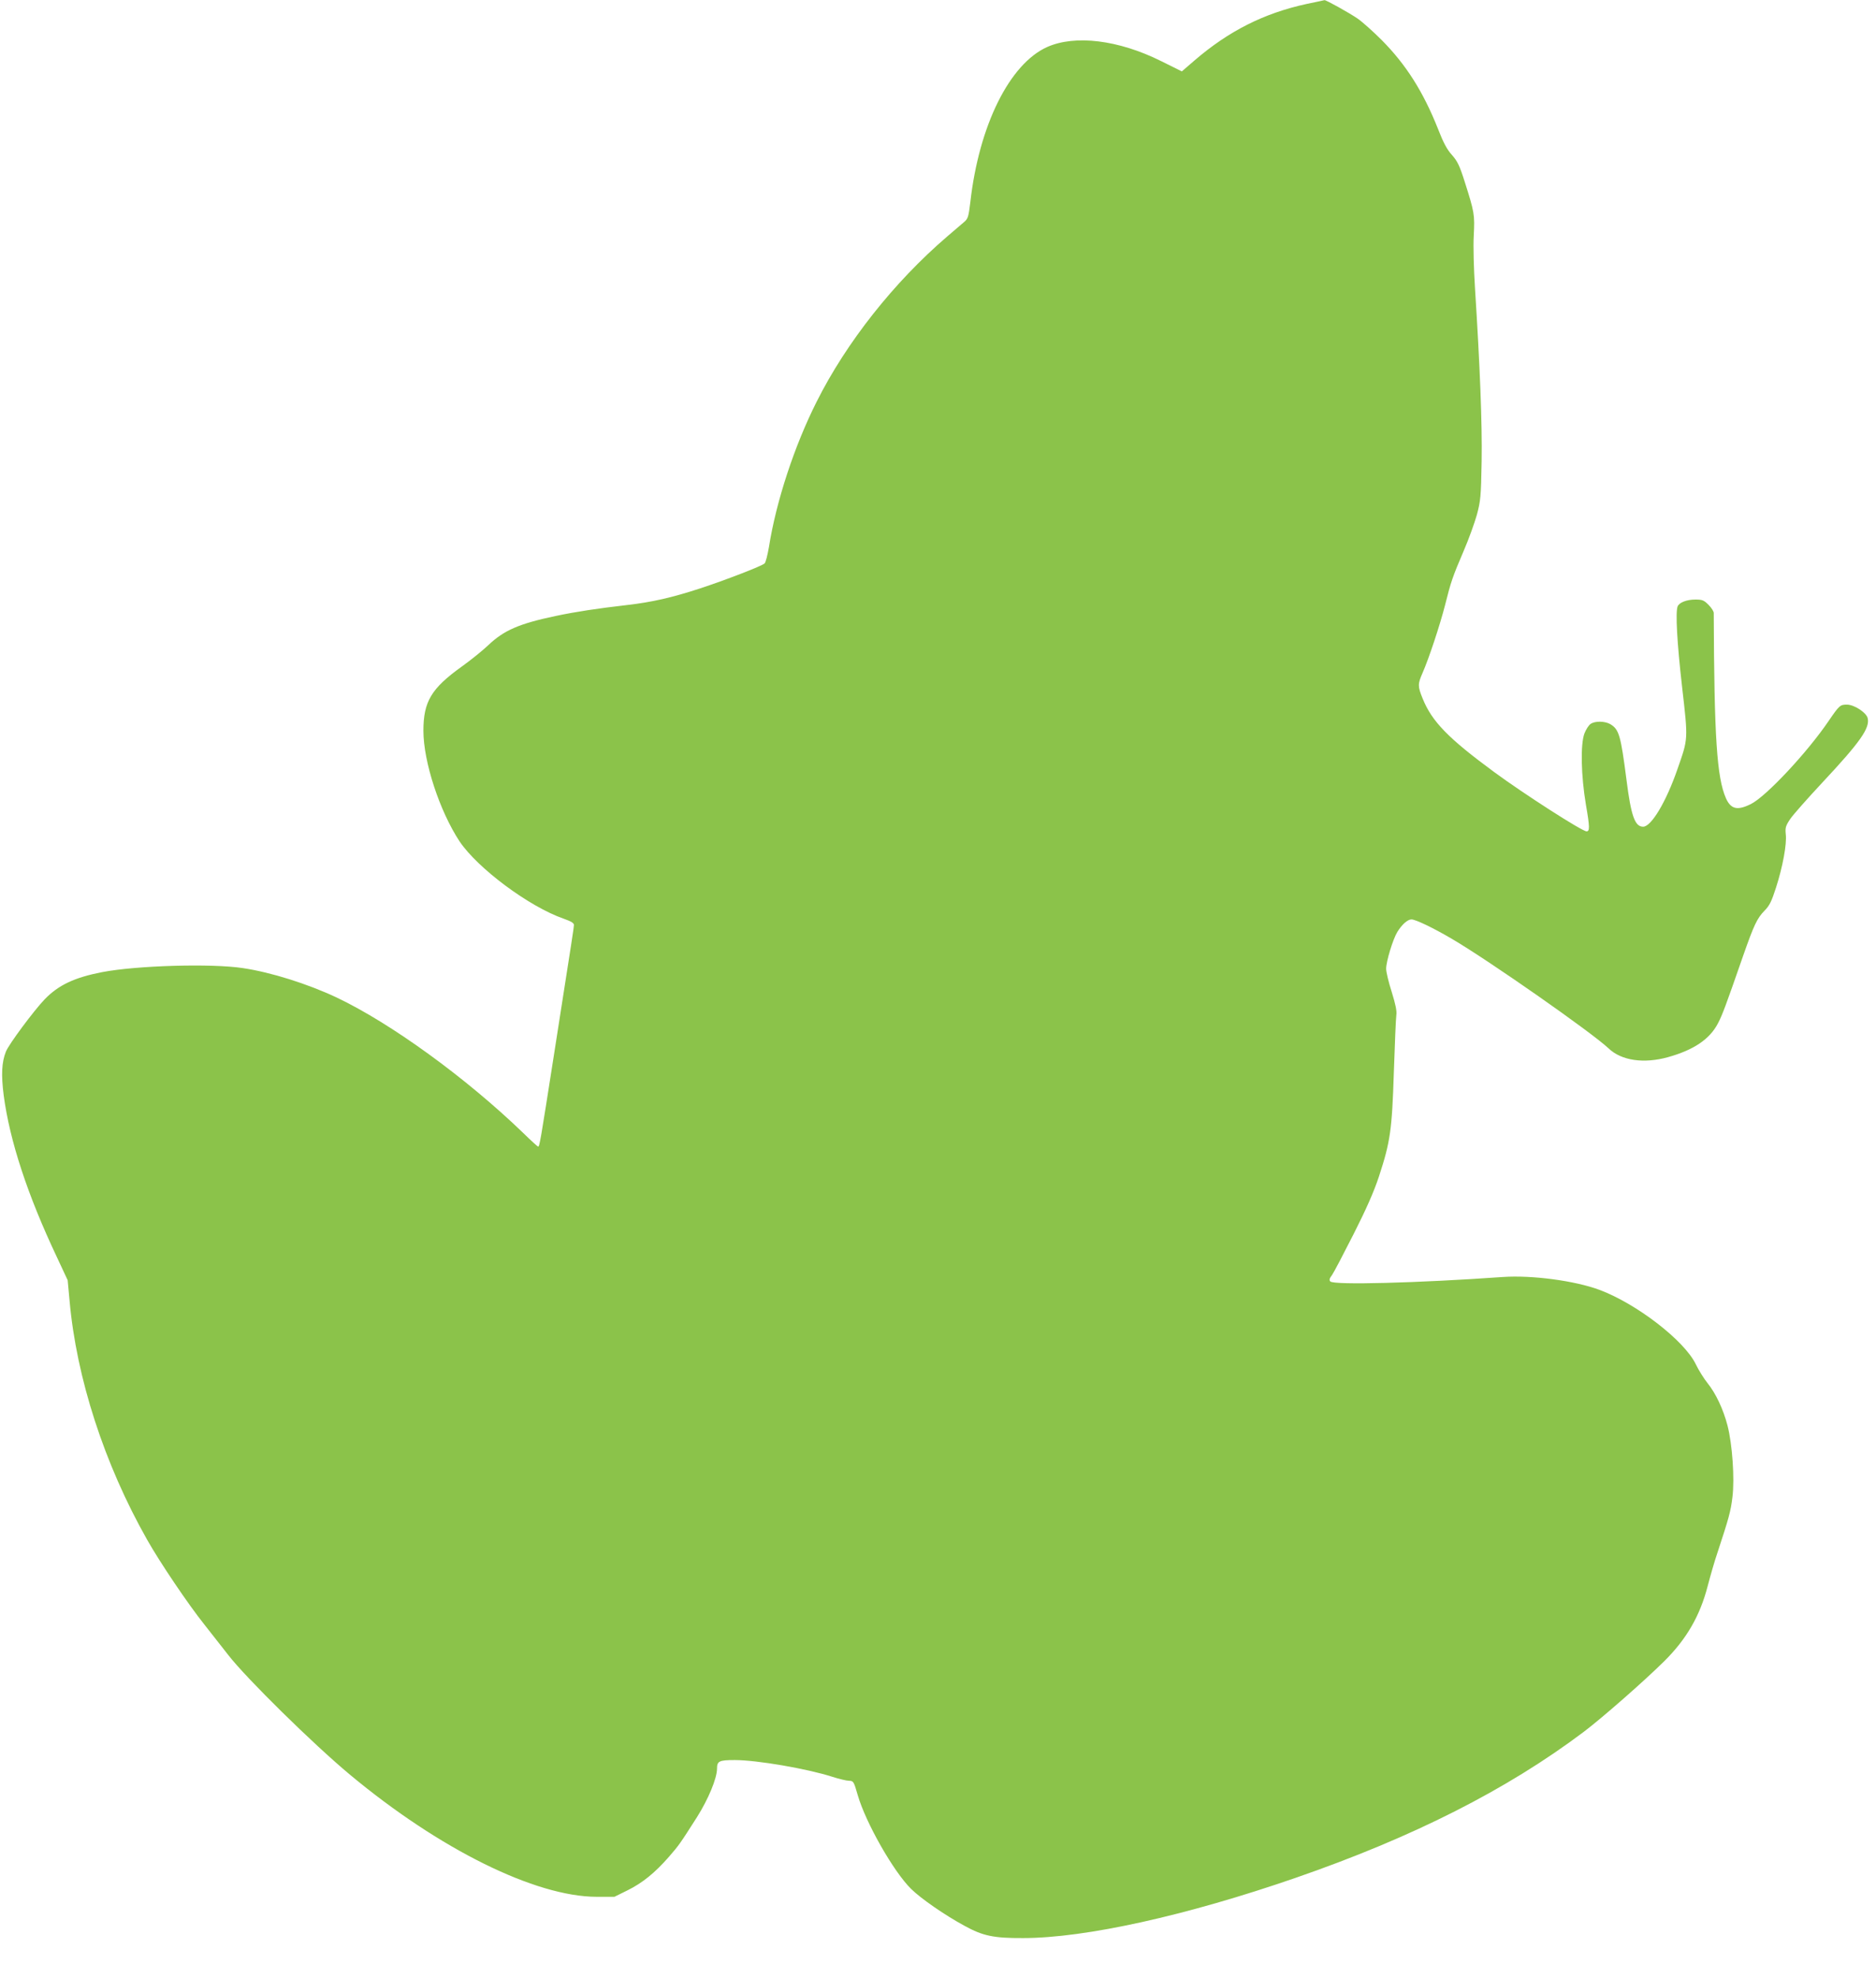 <?xml version="1.0" standalone="no"?>
<!DOCTYPE svg PUBLIC "-//W3C//DTD SVG 20010904//EN"
 "http://www.w3.org/TR/2001/REC-SVG-20010904/DTD/svg10.dtd">
<svg version="1.0" xmlns="http://www.w3.org/2000/svg"
 width="1214pt" height="1280pt" viewBox="0 0 1214 1280"
 preserveAspectRatio="xMidYMid meet">
<g transform="translate(0,1280) scale(0.1,-0.1)"
fill="#8bc34a" stroke="none">
<path d="M8458 12775 c-278 -60 -506 -175 -729 -367 l-81 -70 -135 67 c-275
137 -556 171 -736 91 -244 -109 -442 -508 -498 -1006 -11 -91 -15 -105 -38
-125 -14 -12 -64 -55 -111 -95 -345 -296 -653 -686 -845 -1069 -144 -286 -262
-644 -309 -941 -9 -52 -21 -100 -28 -106 -17 -17 -259 -110 -421 -163 -181
-59 -310 -88 -466 -106 -198 -23 -331 -43 -464 -71 -238 -50 -336 -93 -437
-189 -36 -34 -112 -96 -171 -138 -198 -142 -249 -227 -249 -416 0 -201 105
-520 234 -716 117 -174 449 -422 673 -500 51 -18 68 -29 67 -42 -1 -20 -7 -58
-129 -838 -89 -568 -93 -595 -103 -595 -3 0 -46 39 -96 88 -371 358 -858 711
-1208 877 -187 88 -424 163 -606 190 -202 31 -687 17 -911 -26 -180 -35 -283
-84 -372 -176 -69 -72 -233 -292 -251 -339 -27 -68 -31 -149 -14 -283 39 -293
153 -642 344 -1046 l70 -150 12 -130 c44 -501 225 -1060 502 -1549 81 -144
267 -420 372 -551 52 -66 121 -154 153 -195 115 -149 550 -577 788 -775 580
-483 1199 -789 1596 -790 l115 0 85 42 c97 48 178 114 267 216 68 78 74 88
182 257 74 117 130 252 130 315 0 48 14 55 115 55 143 0 468 -56 630 -108 44
-14 93 -26 109 -26 29 -1 31 -4 56 -91 52 -181 233 -498 346 -609 64 -63 217
-169 346 -239 118 -65 189 -80 378 -79 403 0 1057 145 1765 390 760 263 1366
570 1863 944 118 89 393 330 522 458 144 143 231 293 281 487 17 65 45 163 64
218 72 219 85 264 96 357 15 119 -1 344 -32 463 -27 104 -75 207 -129 274 -24
30 -59 86 -77 124 -75 153 -382 390 -623 480 -159 59 -437 96 -625 83 -554
-39 -1092 -53 -1116 -29 -9 9 -6 20 11 42 12 17 74 136 139 264 83 164 131
273 164 372 74 226 85 301 97 680 6 182 13 346 16 366 4 26 -5 69 -30 150 -20
62 -36 129 -36 150 0 47 44 192 73 239 30 48 66 80 91 80 27 0 143 -56 262
-126 242 -142 905 -606 1014 -709 83 -79 228 -100 385 -56 165 46 269 116 322
218 29 56 48 106 163 437 70 200 91 244 138 292 33 33 46 60 75 150 43 133 71
283 63 346 -4 42 -1 53 29 98 18 27 113 134 209 237 245 262 308 352 292 416
-9 36 -87 87 -134 87 -44 0 -49 -4 -118 -105 -139 -205 -405 -489 -503 -538
-88 -44 -130 -34 -162 37 -59 134 -76 395 -79 1199 0 11 -15 34 -34 53 -30 30
-40 34 -85 34 -56 0 -105 -19 -115 -45 -14 -38 -4 -231 29 -519 40 -349 40
-333 -30 -534 -73 -211 -169 -372 -222 -372 -53 0 -78 68 -108 306 -37 287
-48 324 -105 358 -35 20 -99 21 -127 1 -12 -8 -30 -36 -40 -62 -26 -70 -22
-272 10 -462 25 -143 25 -171 4 -171 -29 0 -405 242 -597 383 -299 220 -404
328 -464 477 -32 79 -32 93 0 166 40 91 112 308 145 437 38 152 49 184 120
350 33 76 71 182 86 235 24 90 27 116 31 347 4 244 -11 619 -43 1120 -8 127
-12 271 -8 341 7 135 4 151 -58 346 -34 108 -48 135 -83 175 -32 35 -56 80
-90 168 -96 242 -208 418 -365 576 -58 58 -128 120 -156 139 -54 37 -205 121
-214 119 -3 -1 -54 -12 -113 -24z"/>
</g>
</svg>
